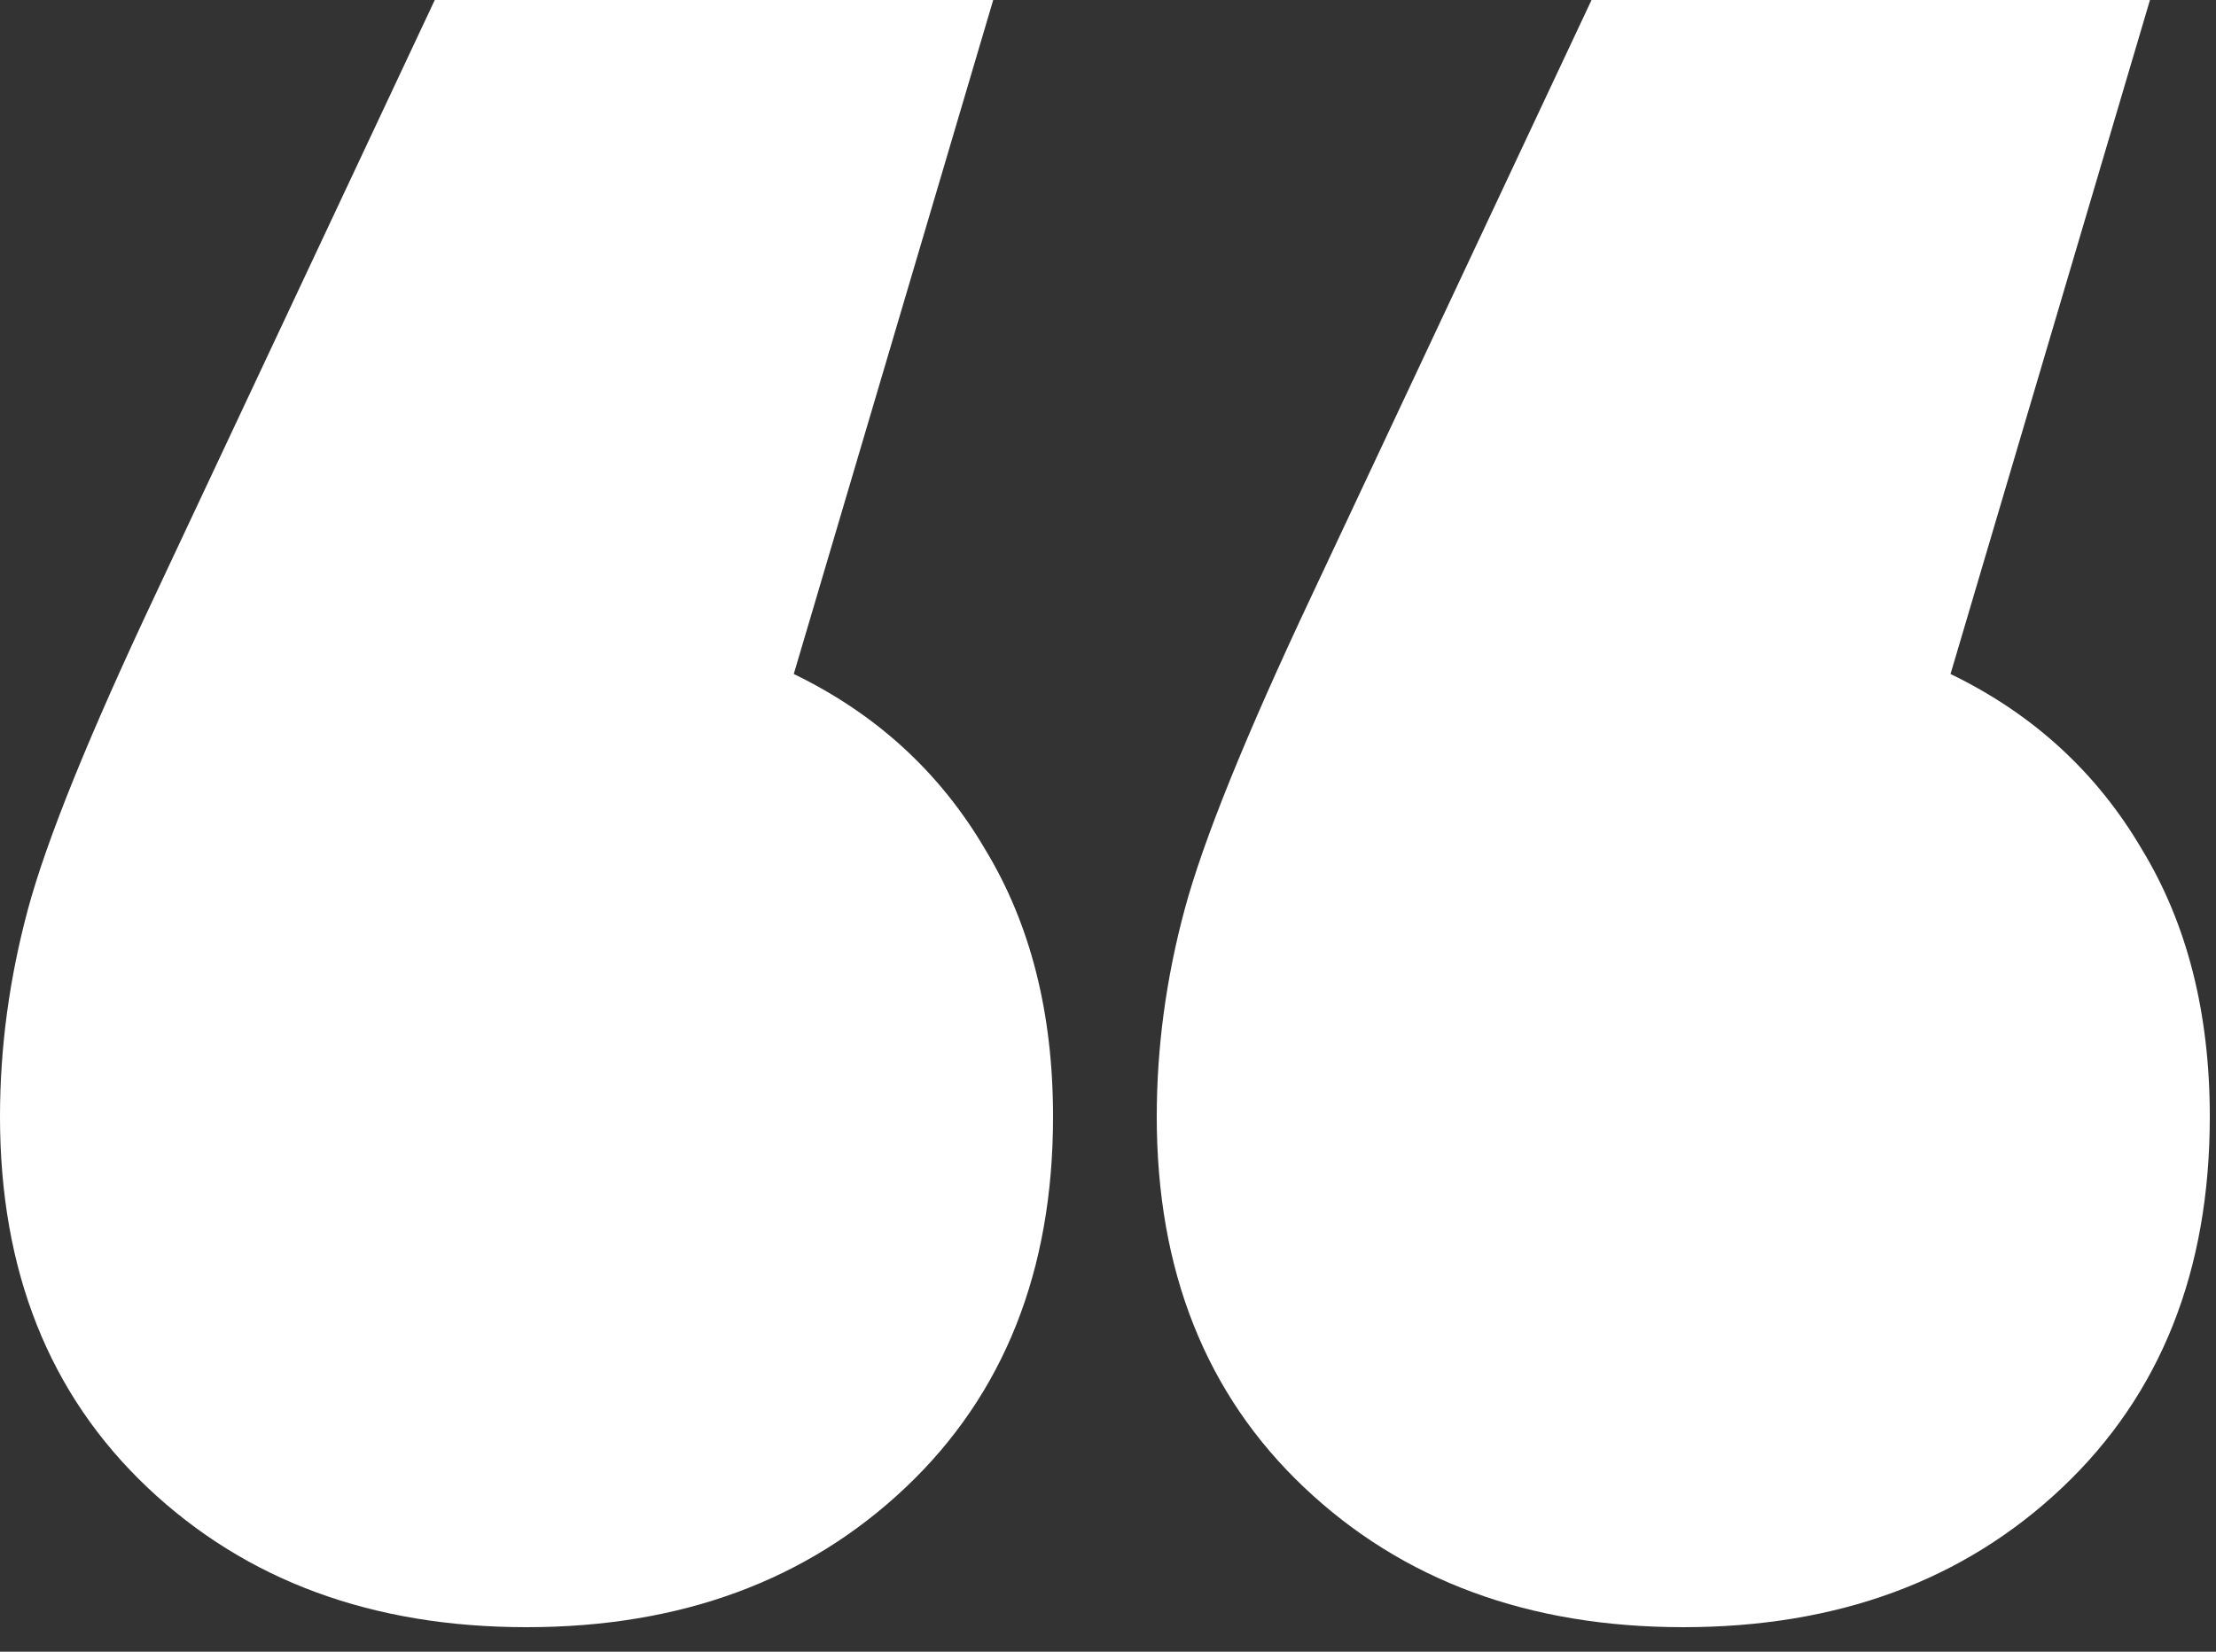 <?xml version="1.0" encoding="UTF-8"?> <svg xmlns="http://www.w3.org/2000/svg" width="55" height="41" viewBox="0 0 55 41" fill="none"><rect x="0" y="0" width="55" height="41" fill="#333333" stroke="none"/> <path d="M19.701 16.731C21.747 17.721 23.331 19.173 24.453 21.087C25.575 22.935 26.136 25.146 26.136 27.72C26.136 31.548 24.915 34.617 22.473 36.927C20.031 39.237 16.896 40.392 13.068 40.392C9.24 40.392 6.105 39.237 3.663 36.927C1.221 34.617 0 31.548 0 27.72C0 26.004 0.231 24.288 0.693 22.572C1.155 20.856 2.211 18.249 3.861 14.751L10.791 0H24.651L19.701 16.731ZM48.411 16.731C50.457 17.721 52.041 19.173 53.163 21.087C54.285 22.935 54.846 25.146 54.846 27.72C54.846 31.548 53.625 34.617 51.183 36.927C48.741 39.237 45.606 40.392 41.778 40.392C37.95 40.392 34.815 39.237 32.373 36.927C29.931 34.617 28.71 31.548 28.71 27.72C28.71 26.004 28.941 24.288 29.403 22.572C29.865 20.856 30.921 18.249 32.571 14.751L39.501 0H53.361L48.411 16.731Z" fill="white"></path> </svg> 